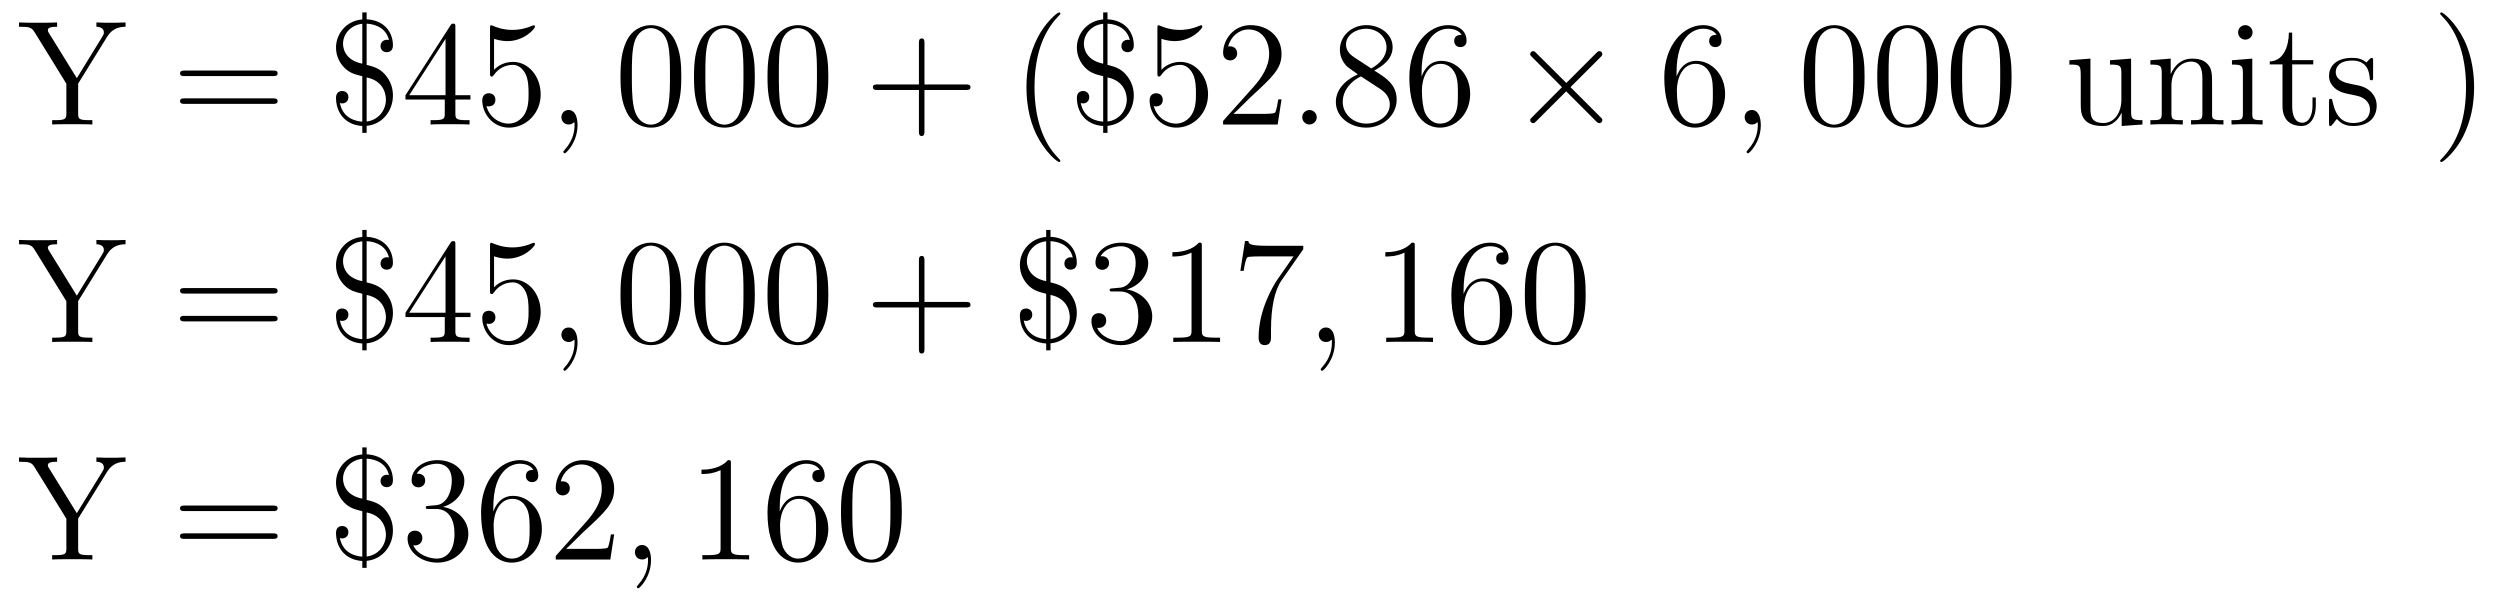 <?xml version='1.0' encoding='UTF-8'?>
<!-- This file was generated by dvisvgm 2.8.1 -->
<svg version='1.1' xmlns='http://www.w3.org/2000/svg' xmlns:xlink='http://www.w3.org/1999/xlink' width='200pt' height='48pt' viewBox='0 -48 200 48'>
<g id='page1'>
<g transform='matrix(1 0 0 -1 -127 618)'>
<path d='M135.584 663.081C135.979 663.714 136.529 663.858 137.043 663.858V664.205C136.373 664.181 136.349 664.181 135.931 664.181C135.608 664.181 135.011 664.181 134.712 664.205V663.858C135.058 663.858 135.309 663.702 135.309 663.416C135.309 663.26 135.286 663.224 135.166 663.033L133.146 659.746L130.922 663.344C130.851 663.463 130.827 663.499 130.827 663.571C130.827 663.822 131.138 663.858 131.568 663.858V664.205C131.293 664.181 130.325 664.181 129.99 664.181S128.807 664.181 128.52 664.205V663.858C129.368 663.858 129.524 663.822 129.787 663.392L132.309 659.303V656.948C132.309 656.506 132.273 656.387 131.412 656.387H131.173V656.04C131.448 656.064 132.428 656.064 132.775 656.064C133.122 656.064 134.102 656.064 134.389 656.04V656.387H134.15C133.277 656.387 133.253 656.506 133.253 656.925V659.315L135.584 663.081Z'/>
<path d='M148.827 659.913C148.994 659.913 149.209 659.913 149.209 660.128C149.209 660.355 149.006 660.355 148.827 660.355H141.786C141.618 660.355 141.403 660.355 141.403 660.14C141.403 659.913 141.607 659.913 141.786 659.913H148.827ZM148.827 657.69C148.994 657.69 149.209 657.69 149.209 657.905C149.209 658.132 149.006 658.132 148.827 658.132H141.786C141.618 658.132 141.403 658.132 141.403 657.917C141.403 657.69 141.607 657.69 141.786 657.69H148.827Z'/>
<path d='M156.331 664.109C157.204 664.061 157.933 663.631 158.112 662.794C158.005 662.818 157.981 662.818 157.945 662.818C157.718 662.818 157.443 662.662 157.443 662.316C157.443 662.017 157.658 661.826 157.933 661.826C158.172 661.826 158.435 661.945 158.435 662.376C158.435 663.416 157.754 664.384 156.331 664.456V665.006H155.984V664.444C154.729 664.348 153.881 663.32 153.881 662.196C153.881 661.539 154.155 660.977 154.562 660.571C154.992 660.152 155.363 660.057 155.984 659.901V656.267C155.518 656.303 154.43 656.494 154.191 657.761C154.227 657.749 154.311 657.726 154.383 657.726C154.586 657.726 154.873 657.869 154.873 658.227C154.873 658.514 154.669 658.718 154.383 658.718C154.143 658.718 153.881 658.598 153.881 658.168C153.881 657.08 154.526 656.016 155.984 655.92V655.371H156.331V655.932C157.61 656.052 158.435 657.152 158.435 658.359C158.435 658.873 158.292 659.495 157.778 660.068C157.335 660.559 156.809 660.69 156.331 660.81V664.109ZM155.984 660.905C154.443 661.216 154.443 662.352 154.443 662.507C154.443 663.224 154.992 663.989 155.984 664.097V660.905ZM156.331 659.806C157.813 659.507 157.873 658.275 157.873 658.036C157.873 657.187 157.276 656.387 156.331 656.279V659.806ZM163.43 663.822C163.43 664.049 163.43 664.109 163.263 664.109C163.167 664.109 163.131 664.109 163.036 663.966L159.438 658.383V658.036H162.582V656.948C162.582 656.506 162.558 656.387 161.685 656.387H161.446V656.04C161.721 656.064 162.665 656.064 163 656.064S164.291 656.064 164.566 656.04V656.387H164.327C163.466 656.387 163.43 656.506 163.43 656.948V658.036H164.638V658.383H163.43V663.822ZM162.642 662.89V658.383H159.736L162.642 662.89ZM166.525 662.89C167.039 662.722 167.457 662.71 167.589 662.71C168.94 662.71 169.8 663.702 169.8 663.87C169.8 663.918 169.776 663.978 169.705 663.978C169.681 663.978 169.657 663.978 169.549 663.93C168.88 663.643 168.306 663.607 167.995 663.607C167.206 663.607 166.644 663.846 166.417 663.942C166.334 663.978 166.31 663.978 166.298 663.978C166.202 663.978 166.202 663.906 166.202 663.714V660.164C166.202 659.949 166.202 659.877 166.346 659.877C166.405 659.877 166.417 659.889 166.537 660.033C166.872 660.523 167.434 660.81 168.031 660.81C168.665 660.81 168.975 660.224 169.071 660.021C169.275 659.554 169.286 658.969 169.286 658.514C169.286 658.06 169.286 657.379 168.952 656.841C168.689 656.411 168.222 656.112 167.696 656.112C166.907 656.112 166.131 656.65 165.915 657.522C165.975 657.498 166.047 657.487 166.107 657.487C166.31 657.487 166.633 657.606 166.633 658.012C166.633 658.347 166.405 658.538 166.107 658.538C165.891 658.538 165.58 658.431 165.58 657.965C165.58 656.948 166.394 655.789 167.721 655.789C169.071 655.789 170.255 656.925 170.255 658.443C170.255 659.865 169.298 661.049 168.043 661.049C167.362 661.049 166.836 660.75 166.525 660.415V662.89Z'/>
<path d='M173.203 655.992C173.203 656.686 172.976 657.2 172.485 657.2C172.103 657.2 171.912 656.889 171.912 656.626C171.912 656.363 172.091 656.04 172.497 656.04C172.653 656.04 172.784 656.088 172.892 656.195C172.916 656.219 172.928 656.219 172.94 656.219C172.964 656.219 172.964 656.052 172.964 655.992C172.964 655.598 172.892 654.821 172.199 654.044C172.067 653.9 172.067 653.876 172.067 653.853C172.067 653.793 172.127 653.733 172.187 653.733C172.282 653.733 173.203 654.618 173.203 655.992Z'/>
<path d='M181.505 659.865C181.505 660.858 181.446 661.826 181.015 662.734C180.525 663.727 179.664 663.989 179.079 663.989C178.385 663.989 177.537 663.643 177.094 662.651C176.76 661.897 176.64 661.156 176.64 659.865C176.64 658.706 176.724 657.833 177.154 656.984C177.62 656.076 178.445 655.789 179.067 655.789C180.107 655.789 180.704 656.411 181.051 657.104C181.482 658 181.505 659.172 181.505 659.865ZM179.067 656.028C178.684 656.028 177.907 656.243 177.68 657.546C177.549 658.263 177.549 659.172 177.549 660.009C177.549 660.989 177.549 661.873 177.74 662.579C177.943 663.38 178.553 663.75 179.067 663.75C179.521 663.75 180.214 663.475 180.442 662.448C180.597 661.766 180.597 660.822 180.597 660.009C180.597 659.208 180.597 658.299 180.465 657.57C180.238 656.255 179.485 656.028 179.067 656.028ZM187.385 659.865C187.385 660.858 187.326 661.826 186.895 662.734C186.405 663.727 185.544 663.989 184.959 663.989C184.265 663.989 183.417 663.643 182.974 662.651C182.64 661.897 182.52 661.156 182.52 659.865C182.52 658.706 182.604 657.833 183.034 656.984C183.5 656.076 184.325 655.789 184.947 655.789C185.987 655.789 186.584 656.411 186.931 657.104C187.362 658 187.385 659.172 187.385 659.865ZM184.947 656.028C184.564 656.028 183.787 656.243 183.56 657.546C183.429 658.263 183.429 659.172 183.429 660.009C183.429 660.989 183.429 661.873 183.62 662.579C183.823 663.38 184.433 663.75 184.947 663.75C185.401 663.75 186.094 663.475 186.321 662.448C186.477 661.766 186.477 660.822 186.477 660.009C186.477 659.208 186.477 658.299 186.345 657.57C186.118 656.255 185.365 656.028 184.947 656.028ZM193.265 659.865C193.265 660.858 193.206 661.826 192.775 662.734C192.286 663.727 191.424 663.989 190.839 663.989C190.145 663.989 189.296 663.643 188.854 662.651C188.52 661.897 188.4 661.156 188.4 659.865C188.4 658.706 188.484 657.833 188.914 656.984C189.38 656.076 190.205 655.789 190.827 655.789C191.867 655.789 192.464 656.411 192.811 657.104C193.242 658 193.265 659.172 193.265 659.865ZM190.827 656.028C190.444 656.028 189.667 656.243 189.44 657.546C189.309 658.263 189.309 659.172 189.309 660.009C189.309 660.989 189.309 661.873 189.5 662.579C189.703 663.38 190.313 663.75 190.827 663.75C191.281 663.75 191.974 663.475 192.202 662.448C192.356 661.766 192.356 660.822 192.356 660.009C192.356 659.208 192.356 658.299 192.226 657.57C191.998 656.255 191.245 656.028 190.827 656.028Z'/>
<path d='M200.957 658.801H204.256C204.422 658.801 204.638 658.801 204.638 659.017C204.638 659.244 204.436 659.244 204.256 659.244H200.957V662.543C200.957 662.71 200.957 662.926 200.741 662.926C200.514 662.926 200.514 662.722 200.514 662.543V659.244H197.215C197.047 659.244 196.832 659.244 196.832 659.028C196.832 658.801 197.035 658.801 197.215 658.801H200.514V655.502C200.514 655.335 200.514 655.12 200.729 655.12C200.957 655.12 200.957 655.323 200.957 655.502V658.801Z'/>
<path d='M211.829 653.135C211.829 653.171 211.829 653.195 211.626 653.398C210.431 654.606 209.761 656.578 209.761 659.017C209.761 661.336 210.323 663.332 211.71 664.743C211.829 664.85 211.829 664.874 211.829 664.91C211.829 664.982 211.769 665.006 211.722 665.006C211.566 665.006 210.586 664.145 210 662.973C209.39 661.766 209.116 660.487 209.116 659.017C209.116 657.952 209.282 656.53 209.904 655.251C210.61 653.817 211.59 653.039 211.722 653.039C211.769 653.039 211.829 653.063 211.829 653.135ZM215.6 664.109C216.473 664.061 217.201 663.631 217.381 662.794C217.273 662.818 217.249 662.818 217.214 662.818C216.986 662.818 216.712 662.662 216.712 662.316C216.712 662.017 216.926 661.826 217.201 661.826C217.441 661.826 217.704 661.945 217.704 662.376C217.704 663.416 217.022 664.384 215.6 664.456V665.006H215.254V664.444C213.998 664.348 213.15 663.32 213.15 662.196C213.15 661.539 213.424 660.977 213.83 660.571C214.261 660.152 214.632 660.057 215.254 659.901V656.267C214.787 656.303 213.7 656.494 213.46 657.761C213.496 657.749 213.58 657.726 213.652 657.726C213.854 657.726 214.141 657.869 214.141 658.227C214.141 658.514 213.938 658.718 213.652 658.718C213.413 658.718 213.15 658.598 213.15 658.168C213.15 657.08 213.794 656.016 215.254 655.92V655.371H215.6V655.932C216.88 656.052 217.704 657.152 217.704 658.359C217.704 658.873 217.56 659.495 217.046 660.068C216.604 660.559 216.078 660.69 215.6 660.81V664.109ZM215.254 660.905C213.712 661.216 213.712 662.352 213.712 662.507C213.712 663.224 214.261 663.989 215.254 664.097V660.905ZM215.6 659.806C217.082 659.507 217.142 658.275 217.142 658.036C217.142 657.187 216.545 656.387 215.6 656.279V659.806ZM219.913 662.89C220.428 662.722 220.847 662.71 220.978 662.71C222.329 662.71 223.189 663.702 223.189 663.87C223.189 663.918 223.165 663.978 223.093 663.978C223.069 663.978 223.046 663.978 222.938 663.93C222.269 663.643 221.695 663.607 221.384 663.607C220.595 663.607 220.033 663.846 219.806 663.942C219.722 663.978 219.698 663.978 219.686 663.978C219.592 663.978 219.592 663.906 219.592 663.714V660.164C219.592 659.949 219.592 659.877 219.734 659.877C219.794 659.877 219.806 659.889 219.926 660.033C220.261 660.523 220.823 660.81 221.42 660.81C222.054 660.81 222.365 660.224 222.46 660.021C222.664 659.554 222.676 658.969 222.676 658.514C222.676 658.06 222.676 657.379 222.341 656.841C222.078 656.411 221.611 656.112 221.086 656.112C220.296 656.112 219.52 656.65 219.304 657.522C219.364 657.498 219.436 657.487 219.496 657.487C219.698 657.487 220.021 657.606 220.021 658.012C220.021 658.347 219.794 658.538 219.496 658.538C219.281 658.538 218.969 658.431 218.969 657.965C218.969 656.948 219.782 655.789 221.11 655.789C222.46 655.789 223.644 656.925 223.644 658.443C223.644 659.865 222.688 661.049 221.432 661.049C220.751 661.049 220.225 660.75 219.913 660.415V662.89ZM229.523 658.048H229.26C229.225 657.845 229.129 657.187 229.009 656.996C228.926 656.889 228.245 656.889 227.886 656.889H225.674C225.997 657.164 226.726 657.929 227.038 658.216C228.854 659.889 229.523 660.511 229.523 661.694C229.523 663.069 228.436 663.989 227.048 663.989C225.662 663.989 224.849 662.806 224.849 661.778C224.849 661.168 225.376 661.168 225.412 661.168C225.662 661.168 225.973 661.347 225.973 661.73C225.973 662.065 225.746 662.292 225.412 662.292C225.304 662.292 225.28 662.292 225.244 662.28C225.472 663.093 226.116 663.643 226.894 663.643C227.91 663.643 228.532 662.794 228.532 661.694C228.532 660.678 227.946 659.793 227.264 659.028L224.849 656.327V656.04H229.213L229.523 658.048Z'/>
<path d='M232.339 656.614C232.339 656.96 232.051 657.2 231.764 657.2C231.419 657.2 231.179 656.913 231.179 656.626C231.179 656.279 231.466 656.04 231.752 656.04C232.099 656.04 232.339 656.327 232.339 656.614Z'/>
<path d='M236.94 660.355C237.538 660.678 238.41 661.228 238.41 662.232C238.41 663.272 237.406 663.989 236.306 663.989C235.123 663.989 234.191 663.117 234.191 662.029C234.191 661.623 234.31 661.216 234.644 660.81C234.776 660.654 234.788 660.642 235.625 660.057C234.466 659.519 233.868 658.718 233.868 657.845C233.868 656.578 235.075 655.789 236.294 655.789C237.622 655.789 238.733 656.769 238.733 658.024C238.733 659.244 237.872 659.782 236.94 660.355ZM235.314 661.431C235.159 661.539 234.68 661.85 234.68 662.435C234.68 663.213 235.494 663.702 236.294 663.702C237.155 663.702 237.92 663.081 237.92 662.22C237.92 661.491 237.394 660.905 236.701 660.523L235.314 661.431ZM235.876 659.889L237.323 658.945C237.634 658.742 238.183 658.371 238.183 657.642C238.183 656.733 237.263 656.112 236.306 656.112C235.29 656.112 234.418 656.853 234.418 657.845C234.418 658.777 235.099 659.531 235.876 659.889ZM240.727 660.2C240.727 663.224 242.198 663.702 242.844 663.702C243.274 663.702 243.704 663.571 243.931 663.213C243.788 663.213 243.334 663.213 243.334 662.722C243.334 662.459 243.514 662.232 243.824 662.232C244.123 662.232 244.326 662.412 244.326 662.758C244.326 663.38 243.872 663.989 242.832 663.989C241.326 663.989 239.748 662.448 239.748 659.817C239.748 656.53 241.182 655.789 242.198 655.789C243.502 655.789 244.613 656.925 244.613 658.479C244.613 660.068 243.502 661.132 242.306 661.132C241.242 661.132 240.847 660.212 240.727 659.877V660.2ZM242.198 656.112C241.445 656.112 241.086 656.781 240.979 657.032C240.871 657.343 240.752 657.929 240.752 658.766C240.752 659.71 241.182 660.893 242.258 660.893C242.915 660.893 243.262 660.451 243.442 660.045C243.632 659.602 243.632 659.005 243.632 658.491C243.632 657.881 243.632 657.343 243.406 656.889C243.107 656.315 242.676 656.112 242.198 656.112Z'/>
<path d='M252.305 659.363L249.914 661.742C249.772 661.886 249.748 661.909 249.652 661.909C249.532 661.909 249.413 661.802 249.413 661.67C249.413 661.587 249.437 661.563 249.568 661.431L251.959 659.028L249.568 656.626C249.437 656.494 249.413 656.47 249.413 656.387C249.413 656.255 249.532 656.148 249.652 656.148C249.748 656.148 249.772 656.172 249.914 656.315L252.294 658.694L254.768 656.219C254.792 656.208 254.875 656.148 254.947 656.148C255.091 656.148 255.186 656.255 255.186 656.387C255.186 656.411 255.186 656.458 255.151 656.518C255.138 656.542 253.238 658.419 252.641 659.028L254.828 661.216C254.887 661.288 255.067 661.443 255.126 661.515C255.138 661.539 255.186 661.587 255.186 661.67C255.186 661.802 255.091 661.909 254.947 661.909C254.851 661.909 254.803 661.862 254.672 661.73L252.305 659.363Z'/>
<path d='M261.124 660.2C261.124 663.224 262.595 663.702 263.24 663.702C263.67 663.702 264.101 663.571 264.328 663.213C264.185 663.213 263.73 663.213 263.73 662.722C263.73 662.459 263.909 662.232 264.22 662.232C264.518 662.232 264.722 662.412 264.722 662.758C264.722 663.38 264.268 663.989 263.228 663.989C261.721 663.989 260.143 662.448 260.143 659.817C260.143 656.53 261.578 655.789 262.595 655.789C263.897 655.789 265.009 656.925 265.009 658.479C265.009 660.068 263.897 661.132 262.702 661.132C261.638 661.132 261.244 660.212 261.124 659.877V660.2ZM262.595 656.112C261.841 656.112 261.482 656.781 261.374 657.032C261.268 657.343 261.148 657.929 261.148 658.766C261.148 659.71 261.578 660.893 262.655 660.893C263.311 660.893 263.658 660.451 263.838 660.045C264.029 659.602 264.029 659.005 264.029 658.491C264.029 657.881 264.029 657.343 263.802 656.889C263.503 656.315 263.072 656.112 262.595 656.112Z'/>
<path d='M267.864 655.992C267.864 656.686 267.636 657.2 267.146 657.2C266.764 657.2 266.573 656.889 266.573 656.626C266.573 656.363 266.752 656.04 267.158 656.04C267.313 656.04 267.445 656.088 267.553 656.195C267.576 656.219 267.589 656.219 267.601 656.219C267.624 656.219 267.624 656.052 267.624 655.992C267.624 655.598 267.553 654.821 266.86 654.044C266.728 653.9 266.728 653.876 266.728 653.853C266.728 653.793 266.788 653.733 266.848 653.733C266.944 653.733 267.864 654.618 267.864 655.992Z'/>
<path d='M276.166 659.865C276.166 660.858 276.107 661.826 275.676 662.734C275.186 663.727 274.325 663.989 273.739 663.989C273.046 663.989 272.197 663.643 271.756 662.651C271.421 661.897 271.301 661.156 271.301 659.865C271.301 658.706 271.385 657.833 271.814 656.984C272.281 656.076 273.106 655.789 273.727 655.789C274.768 655.789 275.365 656.411 275.712 657.104C276.143 658 276.166 659.172 276.166 659.865ZM273.727 656.028C273.346 656.028 272.568 656.243 272.341 657.546C272.209 658.263 272.209 659.172 272.209 660.009C272.209 660.989 272.209 661.873 272.401 662.579C272.604 663.38 273.214 663.75 273.727 663.75C274.182 663.75 274.876 663.475 275.102 662.448C275.257 661.766 275.257 660.822 275.257 660.009C275.257 659.208 275.257 658.299 275.126 657.57C274.9 656.255 274.146 656.028 273.727 656.028ZM282.046 659.865C282.046 660.858 281.987 661.826 281.556 662.734C281.066 663.727 280.205 663.989 279.619 663.989C278.926 663.989 278.077 663.643 277.636 662.651C277.301 661.897 277.181 661.156 277.181 659.865C277.181 658.706 277.265 657.833 277.694 656.984C278.161 656.076 278.986 655.789 279.607 655.789C280.648 655.789 281.245 656.411 281.592 657.104C282.023 658 282.046 659.172 282.046 659.865ZM279.607 656.028C279.226 656.028 278.448 656.243 278.221 657.546C278.089 658.263 278.089 659.172 278.089 660.009C278.089 660.989 278.089 661.873 278.281 662.579C278.484 663.38 279.094 663.75 279.607 663.75C280.062 663.75 280.756 663.475 280.982 662.448C281.137 661.766 281.137 660.822 281.137 660.009C281.137 659.208 281.137 658.299 281.006 657.57C280.78 656.255 280.026 656.028 279.607 656.028ZM287.926 659.865C287.926 660.858 287.867 661.826 287.436 662.734C286.946 663.727 286.085 663.989 285.499 663.989C284.806 663.989 283.957 663.643 283.516 662.651C283.181 661.897 283.061 661.156 283.061 659.865C283.061 658.706 283.145 657.833 283.574 656.984C284.041 656.076 284.866 655.789 285.487 655.789C286.528 655.789 287.125 656.411 287.472 657.104C287.902 658 287.926 659.172 287.926 659.865ZM285.487 656.028C285.106 656.028 284.328 656.243 284.101 657.546C283.969 658.263 283.969 659.172 283.969 660.009C283.969 660.989 283.969 661.873 284.161 662.579C284.364 663.38 284.974 663.75 285.487 663.75C285.942 663.75 286.636 663.475 286.862 662.448C287.017 661.766 287.017 660.822 287.017 660.009C287.017 659.208 287.017 658.299 286.886 657.57C286.66 656.255 285.906 656.028 285.487 656.028Z'/>
<path d='M295.801 661.18V660.833C296.615 660.833 296.71 660.75 296.71 660.164V658.024C296.71 657.008 296.172 656.16 295.276 656.16C294.295 656.16 294.235 656.721 294.235 657.355V661.312L292.55 661.18V660.833C293.459 660.833 293.459 660.798 293.459 659.734V657.941C293.459 657.2 293.459 656.769 293.818 656.375C294.104 656.064 294.594 655.92 295.204 655.92C295.408 655.92 295.789 655.92 296.196 656.267C296.543 656.542 296.734 656.996 296.734 656.996V655.92L298.396 656.04V656.387C297.583 656.387 297.487 656.47 297.487 657.056V661.312L295.801 661.18ZM303.967 658.945C303.967 660.057 303.967 660.391 303.692 660.774C303.346 661.24 302.784 661.312 302.377 661.312C301.218 661.312 300.763 660.32 300.667 660.081H300.656V661.312L299.03 661.18V660.833C299.843 660.833 299.939 660.75 299.939 660.164V656.925C299.939 656.387 299.807 656.387 299.03 656.387V656.04C299.341 656.064 299.986 656.064 300.32 656.064C300.667 656.064 301.313 656.064 301.624 656.04V656.387C300.859 656.387 300.715 656.387 300.715 656.925V659.148C300.715 660.403 301.541 661.073 302.281 661.073C303.023 661.073 303.19 660.463 303.19 659.734V656.925C303.19 656.387 303.059 656.387 302.281 656.387V656.04C302.592 656.064 303.238 656.064 303.572 656.064C303.919 656.064 304.565 656.064 304.876 656.04V656.387C304.278 656.387 303.979 656.387 303.967 656.745V658.945ZM307.207 663.404C307.207 663.714 306.956 663.989 306.622 663.989C306.311 663.989 306.048 663.738 306.048 663.416C306.048 663.057 306.335 662.83 306.622 662.83C306.992 662.83 307.207 663.141 307.207 663.404ZM305.557 661.18V660.833C306.323 660.833 306.431 660.762 306.431 660.176V656.925C306.431 656.387 306.299 656.387 305.521 656.387V656.04C305.856 656.064 306.431 656.064 306.778 656.064C306.908 656.064 307.602 656.064 308.009 656.04V656.387C307.231 656.387 307.183 656.447 307.183 656.913V661.312L305.557 661.18ZM310.375 660.846H312.061V661.192H310.375V663.392H310.112C310.1 662.268 309.671 661.121 308.582 661.085V660.846H309.599V657.522C309.599 656.195 310.483 655.92 311.117 655.92C311.869 655.92 312.264 656.662 312.264 657.522V658.204H312.001V657.546C312.001 656.686 311.654 656.183 311.189 656.183C310.375 656.183 310.375 657.295 310.375 657.498V660.846ZM316.848 661.097C316.848 661.312 316.848 661.372 316.728 661.372C316.633 661.372 316.406 661.108 316.322 661.001C315.952 661.3 315.581 661.372 315.198 661.372C313.752 661.372 313.321 660.582 313.321 659.925C313.321 659.793 313.321 659.375 313.776 658.957C314.159 658.622 314.566 658.538 315.115 658.431C315.772 658.299 315.928 658.263 316.226 658.024C316.441 657.845 316.597 657.582 316.597 657.247C316.597 656.733 316.298 656.16 315.246 656.16C314.458 656.16 313.884 656.614 313.621 657.809C313.573 658.024 313.573 658.036 313.561 658.048C313.537 658.096 313.489 658.096 313.453 658.096C313.321 658.096 313.321 658.036 313.321 657.821V656.195C313.321 655.98 313.321 655.92 313.441 655.92C313.501 655.92 313.513 655.932 313.716 656.183C313.776 656.267 313.776 656.291 313.955 656.482C314.41 655.92 315.055 655.92 315.258 655.92C316.513 655.92 317.135 656.614 317.135 657.558C317.135 658.204 316.741 658.586 316.633 658.694C316.202 659.064 315.88 659.136 315.091 659.28C314.732 659.351 313.86 659.519 313.86 660.236C313.86 660.607 314.111 661.156 315.186 661.156C316.489 661.156 316.561 660.045 316.585 659.674C316.597 659.578 316.681 659.578 316.716 659.578C316.848 659.578 316.848 659.638 316.848 659.853V661.097Z'/>
<path d='M324.928 659.017C324.928 659.925 324.808 661.407 324.138 662.794C323.432 664.228 322.453 665.006 322.321 665.006C322.273 665.006 322.213 664.982 322.213 664.91C322.213 664.874 322.213 664.85 322.417 664.647C323.612 663.44 324.282 661.467 324.282 659.028C324.282 656.709 323.72 654.713 322.333 653.302C322.213 653.195 322.213 653.171 322.213 653.135C322.213 653.063 322.273 653.039 322.321 653.039C322.476 653.039 323.456 653.9 324.043 655.072C324.653 656.291 324.928 657.582 324.928 659.017Z'/>
<path d='M135.584 645.681C135.979 646.314 136.529 646.458 137.043 646.458V646.805C136.373 646.781 136.349 646.781 135.931 646.781C135.608 646.781 135.011 646.781 134.712 646.805V646.458C135.058 646.458 135.309 646.302 135.309 646.016C135.309 645.86 135.286 645.824 135.166 645.633L133.146 642.346L130.922 645.944C130.851 646.063 130.827 646.099 130.827 646.171C130.827 646.422 131.138 646.458 131.568 646.458V646.805C131.293 646.781 130.325 646.781 129.99 646.781S128.807 646.781 128.52 646.805V646.458C129.368 646.458 129.524 646.422 129.787 645.992L132.309 641.903V639.548C132.309 639.106 132.273 638.987 131.412 638.987H131.173V638.64C131.448 638.664 132.428 638.664 132.775 638.664C133.122 638.664 134.102 638.664 134.389 638.64V638.987H134.15C133.277 638.987 133.253 639.106 133.253 639.525V641.915L135.584 645.681Z'/>
<path d='M148.827 642.513C148.994 642.513 149.209 642.513 149.209 642.728C149.209 642.955 149.006 642.955 148.827 642.955H141.786C141.618 642.955 141.403 642.955 141.403 642.74C141.403 642.513 141.607 642.513 141.786 642.513H148.827ZM148.827 640.29C148.994 640.29 149.209 640.29 149.209 640.505C149.209 640.732 149.006 640.732 148.827 640.732H141.786C141.618 640.732 141.403 640.732 141.403 640.517C141.403 640.29 141.607 640.29 141.786 640.29H148.827Z'/>
<path d='M156.331 646.709C157.204 646.661 157.933 646.231 158.112 645.394C158.005 645.418 157.981 645.418 157.945 645.418C157.718 645.418 157.443 645.262 157.443 644.916C157.443 644.617 157.658 644.426 157.933 644.426C158.172 644.426 158.435 644.545 158.435 644.976C158.435 646.016 157.754 646.984 156.331 647.056V647.606H155.984V647.044C154.729 646.948 153.881 645.92 153.881 644.796C153.881 644.139 154.155 643.577 154.562 643.171C154.992 642.752 155.363 642.657 155.984 642.501V638.867C155.518 638.903 154.43 639.094 154.191 640.361C154.227 640.349 154.311 640.326 154.383 640.326C154.586 640.326 154.873 640.469 154.873 640.827C154.873 641.114 154.669 641.318 154.383 641.318C154.143 641.318 153.881 641.198 153.881 640.768C153.881 639.68 154.526 638.616 155.984 638.52V637.971H156.331V638.532C157.61 638.652 158.435 639.752 158.435 640.959C158.435 641.473 158.292 642.095 157.778 642.668C157.335 643.159 156.809 643.29 156.331 643.41V646.709ZM155.984 643.505C154.443 643.816 154.443 644.952 154.443 645.107C154.443 645.824 154.992 646.589 155.984 646.697V643.505ZM156.331 642.406C157.813 642.107 157.873 640.875 157.873 640.636C157.873 639.787 157.276 638.987 156.331 638.879V642.406ZM163.43 646.422C163.43 646.649 163.43 646.709 163.263 646.709C163.167 646.709 163.131 646.709 163.036 646.566L159.438 640.983V640.636H162.582V639.548C162.582 639.106 162.558 638.987 161.685 638.987H161.446V638.64C161.721 638.664 162.665 638.664 163 638.664S164.291 638.664 164.566 638.64V638.987H164.327C163.466 638.987 163.43 639.106 163.43 639.548V640.636H164.638V640.983H163.43V646.422ZM162.642 645.49V640.983H159.736L162.642 645.49ZM166.525 645.49C167.039 645.322 167.457 645.31 167.589 645.31C168.94 645.31 169.8 646.302 169.8 646.47C169.8 646.518 169.776 646.578 169.705 646.578C169.681 646.578 169.657 646.578 169.549 646.53C168.88 646.243 168.306 646.207 167.995 646.207C167.206 646.207 166.644 646.446 166.417 646.542C166.334 646.578 166.31 646.578 166.298 646.578C166.202 646.578 166.202 646.506 166.202 646.314V642.764C166.202 642.549 166.202 642.477 166.346 642.477C166.405 642.477 166.417 642.489 166.537 642.633C166.872 643.123 167.434 643.41 168.031 643.41C168.665 643.41 168.975 642.824 169.071 642.621C169.275 642.154 169.286 641.569 169.286 641.114C169.286 640.66 169.286 639.979 168.952 639.441C168.689 639.011 168.222 638.712 167.696 638.712C166.907 638.712 166.131 639.25 165.915 640.122C165.975 640.098 166.047 640.087 166.107 640.087C166.31 640.087 166.633 640.206 166.633 640.612C166.633 640.947 166.405 641.138 166.107 641.138C165.891 641.138 165.58 641.031 165.58 640.565C165.58 639.548 166.394 638.389 167.721 638.389C169.071 638.389 170.255 639.525 170.255 641.043C170.255 642.465 169.298 643.649 168.043 643.649C167.362 643.649 166.836 643.35 166.525 643.015V645.49Z'/>
<path d='M173.203 638.592C173.203 639.286 172.976 639.8 172.485 639.8C172.103 639.8 171.912 639.489 171.912 639.226C171.912 638.963 172.091 638.64 172.497 638.64C172.653 638.64 172.784 638.688 172.892 638.795C172.916 638.819 172.928 638.819 172.94 638.819C172.964 638.819 172.964 638.652 172.964 638.592C172.964 638.198 172.892 637.421 172.199 636.644C172.067 636.5 172.067 636.476 172.067 636.453C172.067 636.393 172.127 636.333 172.187 636.333C172.282 636.333 173.203 637.218 173.203 638.592Z'/>
<path d='M181.505 642.465C181.505 643.458 181.446 644.426 181.015 645.334C180.525 646.327 179.664 646.589 179.079 646.589C178.385 646.589 177.537 646.243 177.094 645.251C176.76 644.497 176.64 643.756 176.64 642.465C176.64 641.306 176.724 640.433 177.154 639.584C177.62 638.676 178.445 638.389 179.067 638.389C180.107 638.389 180.704 639.011 181.051 639.704C181.482 640.6 181.505 641.772 181.505 642.465ZM179.067 638.628C178.684 638.628 177.907 638.843 177.68 640.146C177.549 640.863 177.549 641.772 177.549 642.609C177.549 643.589 177.549 644.473 177.74 645.179C177.943 645.98 178.553 646.35 179.067 646.35C179.521 646.35 180.214 646.075 180.442 645.048C180.597 644.366 180.597 643.422 180.597 642.609C180.597 641.808 180.597 640.899 180.465 640.17C180.238 638.855 179.485 638.628 179.067 638.628ZM187.385 642.465C187.385 643.458 187.326 644.426 186.895 645.334C186.405 646.327 185.544 646.589 184.959 646.589C184.265 646.589 183.417 646.243 182.974 645.251C182.64 644.497 182.52 643.756 182.52 642.465C182.52 641.306 182.604 640.433 183.034 639.584C183.5 638.676 184.325 638.389 184.947 638.389C185.987 638.389 186.584 639.011 186.931 639.704C187.362 640.6 187.385 641.772 187.385 642.465ZM184.947 638.628C184.564 638.628 183.787 638.843 183.56 640.146C183.429 640.863 183.429 641.772 183.429 642.609C183.429 643.589 183.429 644.473 183.62 645.179C183.823 645.98 184.433 646.35 184.947 646.35C185.401 646.35 186.094 646.075 186.321 645.048C186.477 644.366 186.477 643.422 186.477 642.609C186.477 641.808 186.477 640.899 186.345 640.17C186.118 638.855 185.365 638.628 184.947 638.628ZM193.265 642.465C193.265 643.458 193.206 644.426 192.775 645.334C192.286 646.327 191.424 646.589 190.839 646.589C190.145 646.589 189.296 646.243 188.854 645.251C188.52 644.497 188.4 643.756 188.4 642.465C188.4 641.306 188.484 640.433 188.914 639.584C189.38 638.676 190.205 638.389 190.827 638.389C191.867 638.389 192.464 639.011 192.811 639.704C193.242 640.6 193.265 641.772 193.265 642.465ZM190.827 638.628C190.444 638.628 189.667 638.843 189.44 640.146C189.309 640.863 189.309 641.772 189.309 642.609C189.309 643.589 189.309 644.473 189.5 645.179C189.703 645.98 190.313 646.35 190.827 646.35C191.281 646.35 191.974 646.075 192.202 645.048C192.356 644.366 192.356 643.422 192.356 642.609C192.356 641.808 192.356 640.899 192.226 640.17C191.998 638.855 191.245 638.628 190.827 638.628Z'/>
<path d='M200.957 641.401H204.256C204.422 641.401 204.638 641.401 204.638 641.617C204.638 641.844 204.436 641.844 204.256 641.844H200.957V645.143C200.957 645.31 200.957 645.526 200.741 645.526C200.514 645.526 200.514 645.322 200.514 645.143V641.844H197.215C197.047 641.844 196.832 641.844 196.832 641.628C196.832 641.401 197.035 641.401 197.215 641.401H200.514V638.102C200.514 637.935 200.514 637.72 200.729 637.72C200.957 637.72 200.957 637.923 200.957 638.102V641.401Z'/>
<path d='M211.04 646.709C211.913 646.661 212.641 646.231 212.821 645.394C212.713 645.418 212.689 645.418 212.654 645.418C212.426 645.418 212.152 645.262 212.152 644.916C212.152 644.617 212.368 644.426 212.641 644.426C212.881 644.426 213.144 644.545 213.144 644.976C213.144 646.016 212.462 646.984 211.04 647.056V647.606H210.694V647.044C209.438 646.948 208.59 645.92 208.59 644.796C208.59 644.139 208.865 643.577 209.27 643.171C209.701 642.752 210.072 642.657 210.694 642.501V638.867C210.227 638.903 209.14 639.094 208.9 640.361C208.936 640.349 209.02 640.326 209.092 640.326C209.294 640.326 209.581 640.469 209.581 640.827C209.581 641.114 209.378 641.318 209.092 641.318C208.853 641.318 208.59 641.198 208.59 640.768C208.59 639.68 209.234 638.616 210.694 638.52V637.971H211.04V638.532C212.32 638.652 213.144 639.752 213.144 640.959C213.144 641.473 213 642.095 212.486 642.668C212.045 643.159 211.518 643.29 211.04 643.41V646.709ZM210.694 643.505C209.152 643.816 209.152 644.952 209.152 645.107C209.152 645.824 209.701 646.589 210.694 646.697V643.505ZM211.04 642.406C212.522 642.107 212.582 640.875 212.582 640.636C212.582 639.787 211.985 638.987 211.04 638.879V642.406ZM216.024 642.932C215.82 642.92 215.772 642.907 215.772 642.8C215.772 642.681 215.832 642.681 216.047 642.681H216.598C217.613 642.681 218.068 641.844 218.068 640.696C218.068 639.13 217.255 638.712 216.668 638.712C216.095 638.712 215.114 638.987 214.768 639.776C215.15 639.716 215.497 639.931 215.497 640.361C215.497 640.708 215.246 640.947 214.912 640.947C214.625 640.947 214.314 640.78 214.314 640.326C214.314 639.262 215.378 638.389 216.704 638.389C218.128 638.389 219.179 639.477 219.179 640.684C219.179 641.784 218.294 642.645 217.147 642.848C218.186 643.147 218.857 644.019 218.857 644.952C218.857 645.896 217.877 646.589 216.716 646.589C215.521 646.589 214.637 645.86 214.637 644.988C214.637 644.509 215.008 644.414 215.186 644.414C215.437 644.414 215.724 644.593 215.724 644.952C215.724 645.334 215.437 645.502 215.174 645.502C215.102 645.502 215.08 645.502 215.044 645.49C215.497 646.302 216.622 646.302 216.68 646.302C217.075 646.302 217.853 646.123 217.853 644.952C217.853 644.725 217.817 644.055 217.47 643.541C217.111 643.015 216.704 642.979 216.382 642.967L216.024 642.932ZM223.146 646.302C223.146 646.578 223.146 646.589 222.907 646.589C222.62 646.267 222.023 645.824 220.792 645.824V645.478C221.066 645.478 221.664 645.478 222.322 645.788V639.56C222.322 639.13 222.286 638.987 221.233 638.987H220.864V638.64C221.186 638.664 222.346 638.664 222.74 638.664S224.282 638.664 224.605 638.64V638.987H224.234C223.182 638.987 223.146 639.13 223.146 639.56V646.302ZM231.262 646.063V646.338H228.38C226.934 646.338 226.91 646.494 226.862 646.721H226.6L226.229 644.33H226.492C226.528 644.545 226.636 645.287 226.792 645.418C226.886 645.49 227.783 645.49 227.951 645.49H230.485L229.218 643.673C228.895 643.207 227.688 641.246 227.688 638.999C227.688 638.867 227.688 638.389 228.178 638.389C228.68 638.389 228.68 638.855 228.68 639.011V639.608C228.68 641.389 228.967 642.776 229.529 643.577L231.262 646.063Z'/>
<path d='M233.79 638.592C233.79 639.286 233.563 639.8 233.074 639.8C232.691 639.8 232.5 639.489 232.5 639.226C232.5 638.963 232.679 638.64 233.086 638.64C233.24 638.64 233.372 638.688 233.48 638.795C233.503 638.819 233.515 638.819 233.527 638.819C233.551 638.819 233.551 638.652 233.551 638.592C233.551 638.198 233.48 637.421 232.787 636.644C232.655 636.5 232.655 636.476 232.655 636.453C232.655 636.393 232.715 636.333 232.775 636.333C232.87 636.333 233.79 637.218 233.79 638.592Z'/>
<path d='M240.181 646.302C240.181 646.578 240.181 646.589 239.941 646.589C239.654 646.267 239.057 645.824 237.826 645.824V645.478C238.1 645.478 238.698 645.478 239.356 645.788V639.56C239.356 639.13 239.32 638.987 238.268 638.987H237.898V638.64C238.22 638.664 239.38 638.664 239.774 638.664S241.316 638.664 241.639 638.64V638.987H241.268C240.216 638.987 240.181 639.13 240.181 639.56V646.302ZM244.088 642.8C244.088 645.824 245.558 646.302 246.204 646.302C246.635 646.302 247.064 646.171 247.292 645.813C247.148 645.813 246.694 645.813 246.694 645.322C246.694 645.059 246.874 644.832 247.184 644.832C247.483 644.832 247.686 645.012 247.686 645.358C247.686 645.98 247.232 646.589 246.192 646.589C244.686 646.589 243.108 645.048 243.108 642.417C243.108 639.13 244.542 638.389 245.558 638.389C246.862 638.389 247.973 639.525 247.973 641.079C247.973 642.668 246.862 643.732 245.666 643.732C244.602 643.732 244.207 642.812 244.088 642.477V642.8ZM245.558 638.712C244.805 638.712 244.447 639.381 244.339 639.632C244.231 639.943 244.112 640.529 244.112 641.366C244.112 642.31 244.542 643.493 245.618 643.493C246.276 643.493 246.623 643.051 246.802 642.645C246.994 642.202 246.994 641.605 246.994 641.091C246.994 640.481 246.994 639.943 246.766 639.489C246.467 638.915 246.036 638.712 245.558 638.712ZM253.853 642.465C253.853 643.458 253.793 644.426 253.363 645.334C252.872 646.327 252.012 646.589 251.426 646.589C250.733 646.589 249.884 646.243 249.442 645.251C249.107 644.497 248.988 643.756 248.988 642.465C248.988 641.306 249.072 640.433 249.502 639.584C249.968 638.676 250.793 638.389 251.414 638.389C252.455 638.389 253.052 639.011 253.399 639.704C253.829 640.6 253.853 641.772 253.853 642.465ZM251.414 638.628C251.032 638.628 250.255 638.843 250.027 640.146C249.896 640.863 249.896 641.772 249.896 642.609C249.896 643.589 249.896 644.473 250.087 645.179C250.291 645.98 250.901 646.35 251.414 646.35C251.868 646.35 252.562 646.075 252.79 645.048C252.944 644.366 252.944 643.422 252.944 642.609C252.944 641.808 252.944 640.899 252.812 640.17C252.586 638.855 251.833 638.628 251.414 638.628Z'/>
<path d='M135.584 628.281C135.979 628.914 136.529 629.058 137.043 629.058V629.405C136.373 629.381 136.349 629.381 135.931 629.381C135.608 629.381 135.011 629.381 134.712 629.405V629.058C135.058 629.058 135.309 628.902 135.309 628.616C135.309 628.46 135.286 628.424 135.166 628.233L133.146 624.946L130.922 628.544C130.851 628.663 130.827 628.699 130.827 628.771C130.827 629.022 131.138 629.058 131.568 629.058V629.405C131.293 629.381 130.325 629.381 129.99 629.381S128.807 629.381 128.52 629.405V629.058C129.368 629.058 129.524 629.022 129.787 628.592L132.309 624.503V622.148C132.309 621.706 132.273 621.587 131.412 621.587H131.173V621.24C131.448 621.264 132.428 621.264 132.775 621.264C133.122 621.264 134.102 621.264 134.389 621.24V621.587H134.15C133.277 621.587 133.253 621.706 133.253 622.125V624.515L135.584 628.281Z'/>
<path d='M148.827 625.113C148.994 625.113 149.209 625.113 149.209 625.328C149.209 625.555 149.006 625.555 148.827 625.555H141.786C141.618 625.555 141.403 625.555 141.403 625.34C141.403 625.113 141.607 625.113 141.786 625.113H148.827ZM148.827 622.89C148.994 622.89 149.209 622.89 149.209 623.105C149.209 623.332 149.006 623.332 148.827 623.332H141.786C141.618 623.332 141.403 623.332 141.403 623.117C141.403 622.89 141.607 622.89 141.786 622.89H148.827Z'/>
<path d='M156.331 629.309C157.204 629.261 157.933 628.831 158.112 627.994C158.005 628.018 157.981 628.018 157.945 628.018C157.718 628.018 157.443 627.862 157.443 627.516C157.443 627.217 157.658 627.026 157.933 627.026C158.172 627.026 158.435 627.145 158.435 627.576C158.435 628.616 157.754 629.584 156.331 629.656V630.206H155.984V629.644C154.729 629.548 153.881 628.52 153.881 627.396C153.881 626.739 154.155 626.177 154.562 625.771C154.992 625.352 155.363 625.257 155.984 625.101V621.467C155.518 621.503 154.43 621.694 154.191 622.961C154.227 622.949 154.311 622.926 154.383 622.926C154.586 622.926 154.873 623.069 154.873 623.427C154.873 623.714 154.669 623.918 154.383 623.918C154.143 623.918 153.881 623.798 153.881 623.368C153.881 622.28 154.526 621.216 155.984 621.12V620.571H156.331V621.132C157.61 621.252 158.435 622.352 158.435 623.559C158.435 624.073 158.292 624.695 157.778 625.268C157.335 625.759 156.809 625.89 156.331 626.01V629.309ZM155.984 626.105C154.443 626.416 154.443 627.552 154.443 627.707C154.443 628.424 154.992 629.189 155.984 629.297V626.105ZM156.331 625.006C157.813 624.707 157.873 623.475 157.873 623.236C157.873 622.387 157.276 621.587 156.331 621.479V625.006ZM161.315 625.532C161.111 625.52 161.063 625.507 161.063 625.4C161.063 625.281 161.123 625.281 161.338 625.281H161.888C162.904 625.281 163.359 624.444 163.359 623.296C163.359 621.73 162.546 621.312 161.96 621.312C161.386 621.312 160.406 621.587 160.059 622.376C160.442 622.316 160.788 622.531 160.788 622.961C160.788 623.308 160.537 623.547 160.203 623.547C159.916 623.547 159.605 623.38 159.605 622.926C159.605 621.862 160.669 620.989 161.996 620.989C163.418 620.989 164.47 622.077 164.47 623.284C164.47 624.384 163.586 625.245 162.438 625.448C163.478 625.747 164.148 626.619 164.148 627.552C164.148 628.496 163.167 629.189 162.008 629.189C160.812 629.189 159.928 628.46 159.928 627.588C159.928 627.109 160.298 627.014 160.478 627.014C160.729 627.014 161.016 627.193 161.016 627.552C161.016 627.934 160.729 628.102 160.466 628.102C160.394 628.102 160.37 628.102 160.334 628.09C160.788 628.902 161.912 628.902 161.972 628.902C162.366 628.902 163.143 628.723 163.143 627.552C163.143 627.325 163.108 626.655 162.761 626.141C162.402 625.615 161.996 625.579 161.673 625.567L161.315 625.532ZM166.465 625.4C166.465 628.424 167.935 628.902 168.581 628.902C169.011 628.902 169.442 628.771 169.669 628.413C169.525 628.413 169.071 628.413 169.071 627.922C169.071 627.659 169.251 627.432 169.561 627.432C169.86 627.432 170.063 627.612 170.063 627.958C170.063 628.58 169.609 629.189 168.569 629.189C167.063 629.189 165.485 627.648 165.485 625.017C165.485 621.73 166.92 620.989 167.935 620.989C169.239 620.989 170.35 622.125 170.35 623.679C170.35 625.268 169.239 626.332 168.043 626.332C166.979 626.332 166.585 625.412 166.465 625.077V625.4ZM167.935 621.312C167.182 621.312 166.824 621.981 166.716 622.232C166.609 622.543 166.489 623.129 166.489 623.966C166.489 624.91 166.92 626.093 167.995 626.093C168.653 626.093 168.999 625.651 169.179 625.245C169.37 624.802 169.37 624.205 169.37 623.691C169.37 623.081 169.37 622.543 169.143 622.089C168.844 621.515 168.414 621.312 167.935 621.312ZM176.134 623.248H175.872C175.836 623.045 175.74 622.387 175.62 622.196C175.537 622.089 174.855 622.089 174.497 622.089H172.285C172.608 622.364 173.337 623.129 173.648 623.416C175.465 625.089 176.134 625.711 176.134 626.894C176.134 628.269 175.047 629.189 173.66 629.189C172.274 629.189 171.46 628.006 171.46 626.978C171.46 626.368 171.987 626.368 172.022 626.368C172.274 626.368 172.584 626.547 172.584 626.93C172.584 627.265 172.357 627.492 172.022 627.492C171.915 627.492 171.891 627.492 171.855 627.48C172.082 628.293 172.728 628.843 173.505 628.843C174.521 628.843 175.142 627.994 175.142 626.894C175.142 625.878 174.557 624.993 173.875 624.228L171.46 621.527V621.24H175.824L176.134 623.248Z'/>
<path d='M179.082 621.192C179.082 621.886 178.855 622.4 178.364 622.4C177.982 622.4 177.791 622.089 177.791 621.826C177.791 621.563 177.97 621.24 178.376 621.24C178.532 621.24 178.663 621.288 178.771 621.395C178.795 621.419 178.807 621.419 178.819 621.419C178.842 621.419 178.842 621.252 178.842 621.192C178.842 620.798 178.771 620.021 178.077 619.244C177.946 619.1 177.946 619.076 177.946 619.053C177.946 618.993 178.006 618.933 178.066 618.933C178.161 618.933 179.082 619.818 179.082 621.192Z'/>
<path d='M185.472 628.902C185.472 629.178 185.472 629.189 185.233 629.189C184.946 628.867 184.348 628.424 183.117 628.424V628.078C183.392 628.078 183.989 628.078 184.647 628.388V622.16C184.647 621.73 184.611 621.587 183.559 621.587H183.189V621.24C183.511 621.264 184.671 621.264 185.065 621.264C185.46 621.264 186.607 621.264 186.93 621.24V621.587H186.56C185.508 621.587 185.472 621.73 185.472 622.16V628.902ZM189.379 625.4C189.379 628.424 190.849 628.902 191.495 628.902C191.925 628.902 192.355 628.771 192.583 628.413C192.439 628.413 191.985 628.413 191.985 627.922C191.985 627.659 192.164 627.432 192.475 627.432C192.774 627.432 192.977 627.612 192.977 627.958C192.977 628.58 192.523 629.189 191.483 629.189C189.977 629.189 188.399 627.648 188.399 625.017C188.399 621.73 189.834 620.989 190.849 620.989C192.152 620.989 193.264 622.125 193.264 623.679C193.264 625.268 192.152 626.332 190.957 626.332C189.893 626.332 189.499 625.412 189.379 625.077V625.4ZM190.849 621.312C190.096 621.312 189.738 621.981 189.63 622.232C189.523 622.543 189.403 623.129 189.403 623.966C189.403 624.91 189.834 626.093 190.909 626.093C191.567 626.093 191.913 625.651 192.092 625.245C192.284 624.802 192.284 624.205 192.284 623.691C192.284 623.081 192.284 622.543 192.056 622.089C191.758 621.515 191.328 621.312 190.849 621.312ZM199.144 625.065C199.144 626.058 199.085 627.026 198.654 627.934C198.164 628.927 197.303 629.189 196.717 629.189C196.024 629.189 195.175 628.843 194.734 627.851C194.399 627.097 194.279 626.356 194.279 625.065C194.279 623.906 194.363 623.033 194.792 622.184C195.259 621.276 196.084 620.989 196.705 620.989C197.746 620.989 198.343 621.611 198.69 622.304C199.121 623.2 199.144 624.372 199.144 625.065ZM196.705 621.228C196.324 621.228 195.546 621.443 195.319 622.746C195.187 623.463 195.187 624.372 195.187 625.209C195.187 626.189 195.187 627.073 195.379 627.779C195.582 628.58 196.192 628.95 196.705 628.95C197.16 628.95 197.854 628.675 198.08 627.648C198.235 626.966 198.235 626.022 198.235 625.209C198.235 624.408 198.235 623.499 198.104 622.77C197.878 621.455 197.124 621.228 196.705 621.228Z'/>
</g>
</g>
</svg>